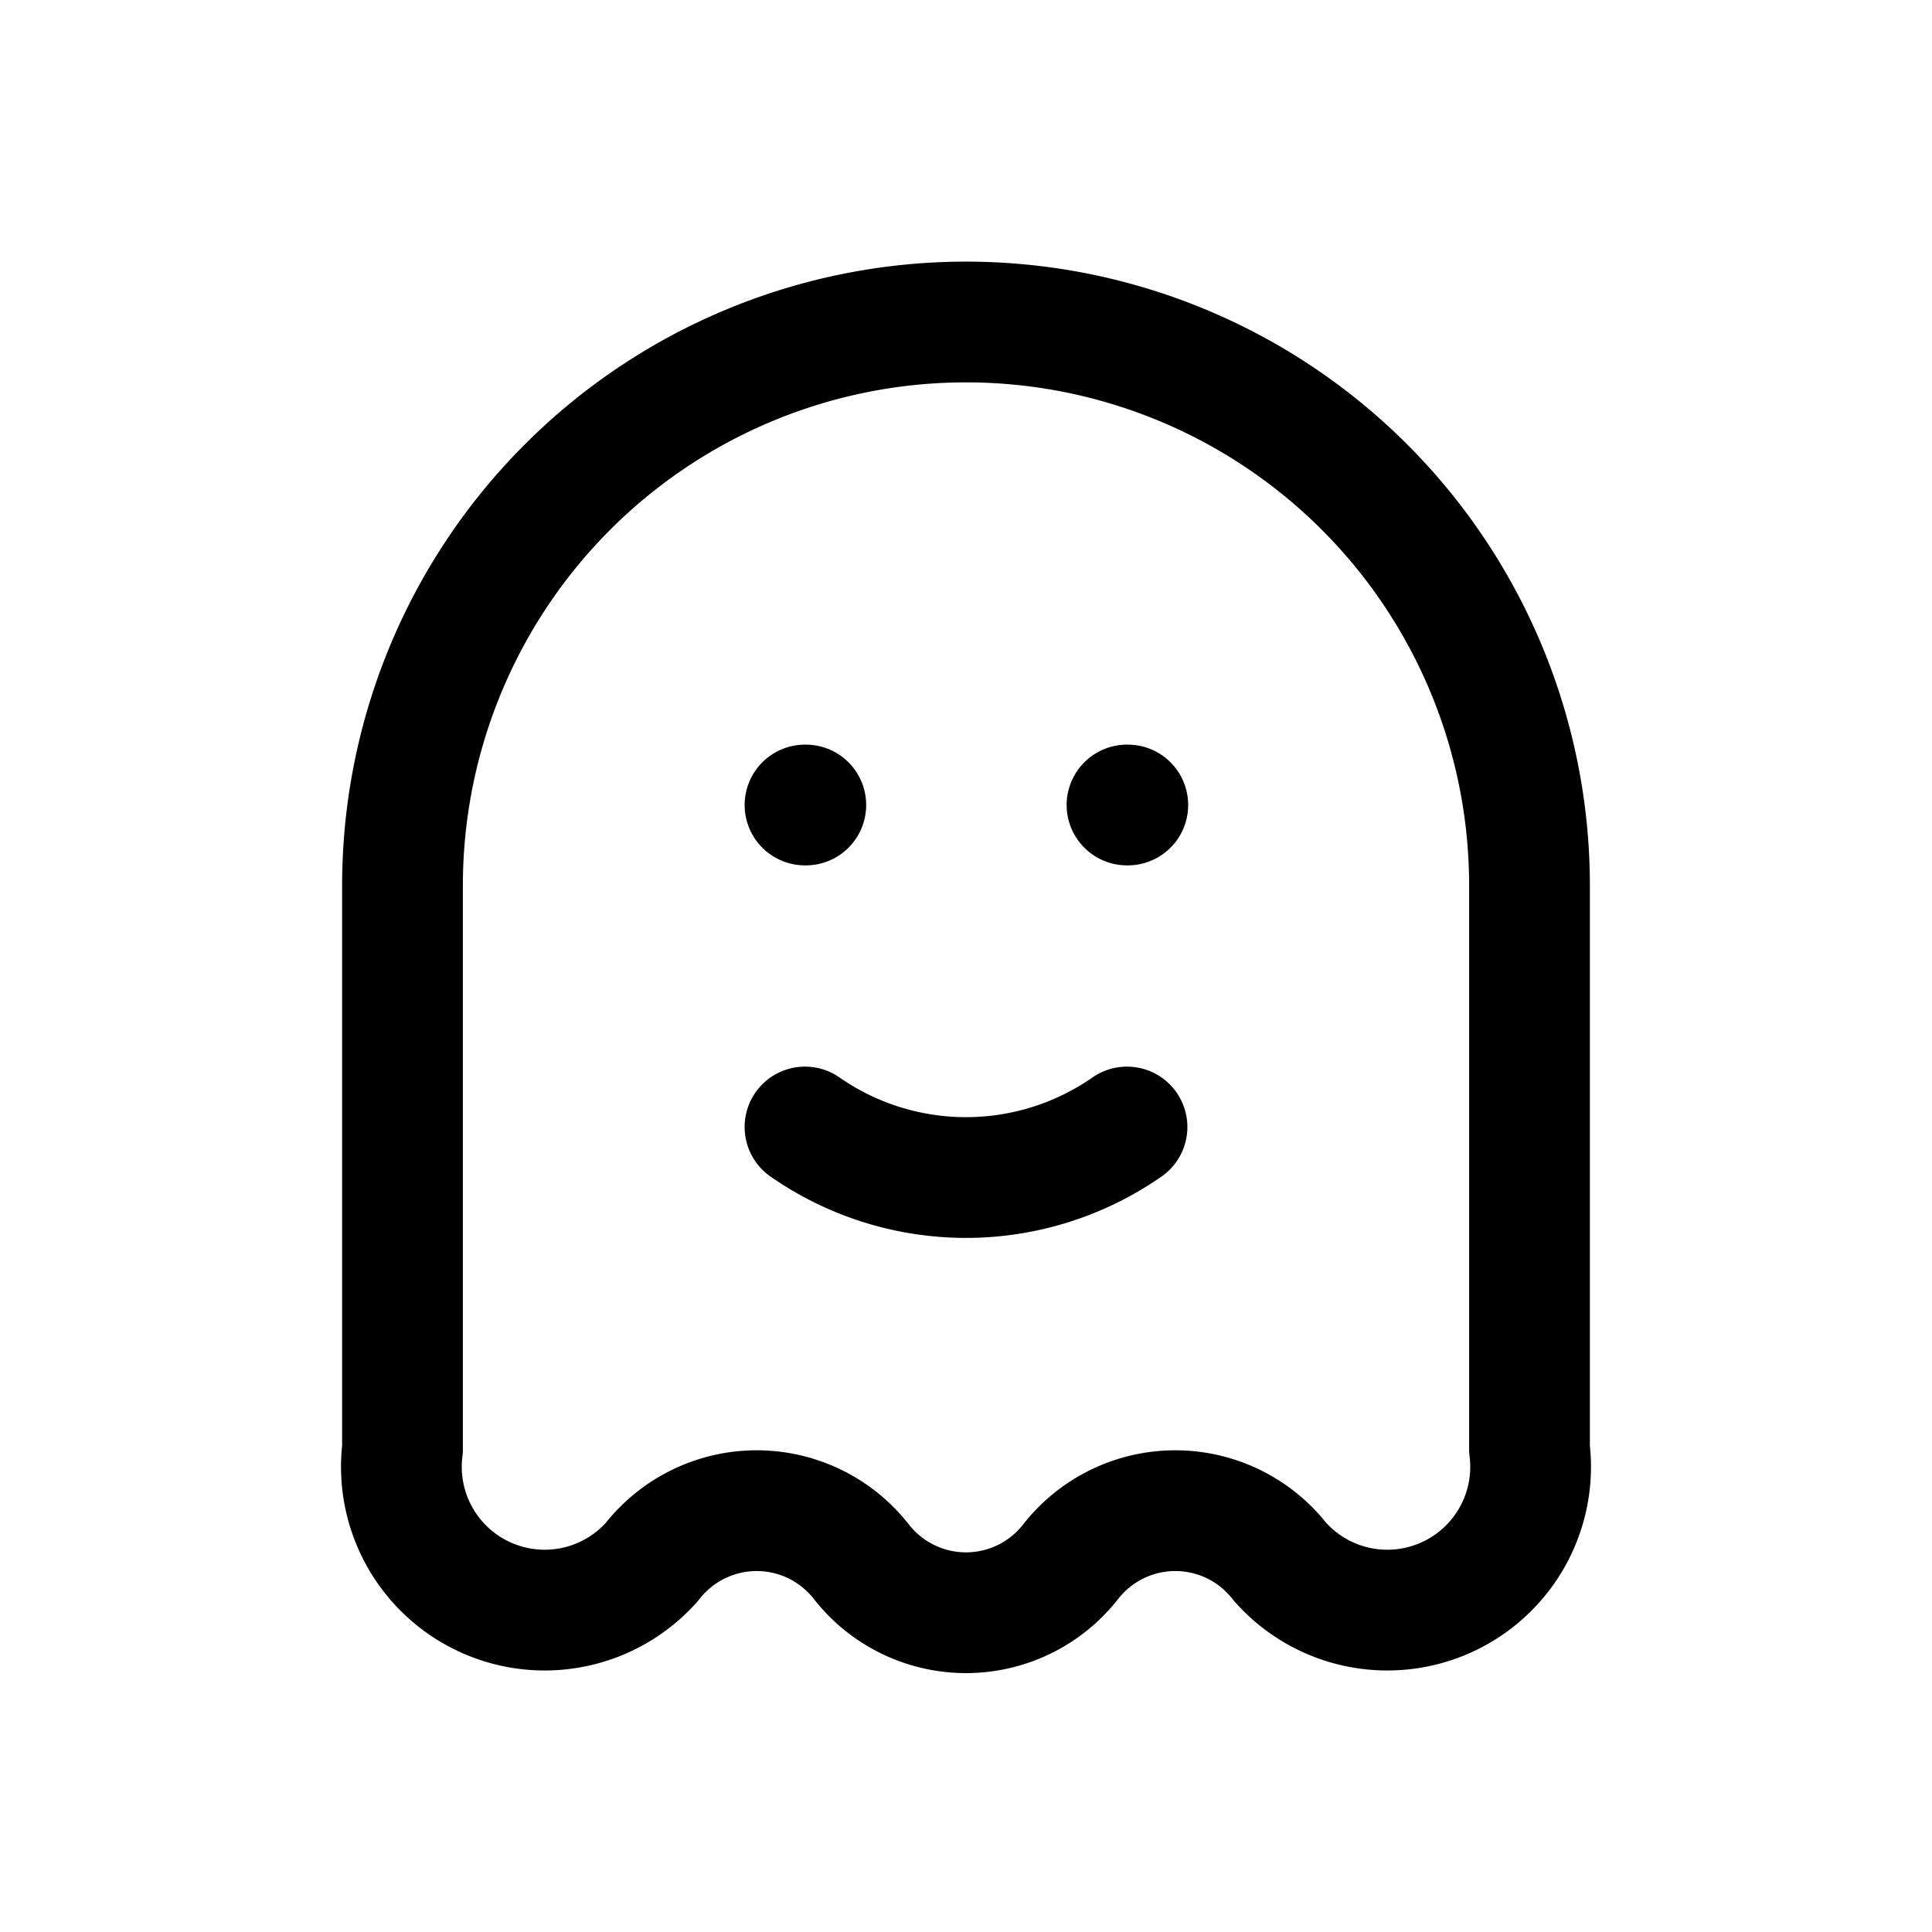 <svg xmlns="http://www.w3.org/2000/svg" data-icon-name="icon-tabler-ghost" width="24" height="24" viewBox="0 0 24 24" stroke-width="1.5" stroke="currentColor" fill="none" stroke-linecap="round" stroke-linejoin="round" role="img">
    <title>Exception</title>
    <path stroke="none" d="M0 0h24v24H0z" fill="none"></path>
    <path d="M5 11a7 7 0 0 1 14 0v7a1.78 1.78 0 0 1 -3.1 1.4a1.65 1.65 0 0 0 -2.6 0a1.65 1.65 0 0 1 -2.6 0a1.65 1.65 0 0 0 -2.6 0a1.78 1.78 0 0 1 -3.1 -1.4v-7"></path>
    <line x1="10" y1="10" x2="10.01" y2="10"></line>
    <line x1="14" y1="10" x2="14.01" y2="10"></line>
    <path d="M10 14a3.5 3.5 0 0 0 4 0"></path>
</svg>
